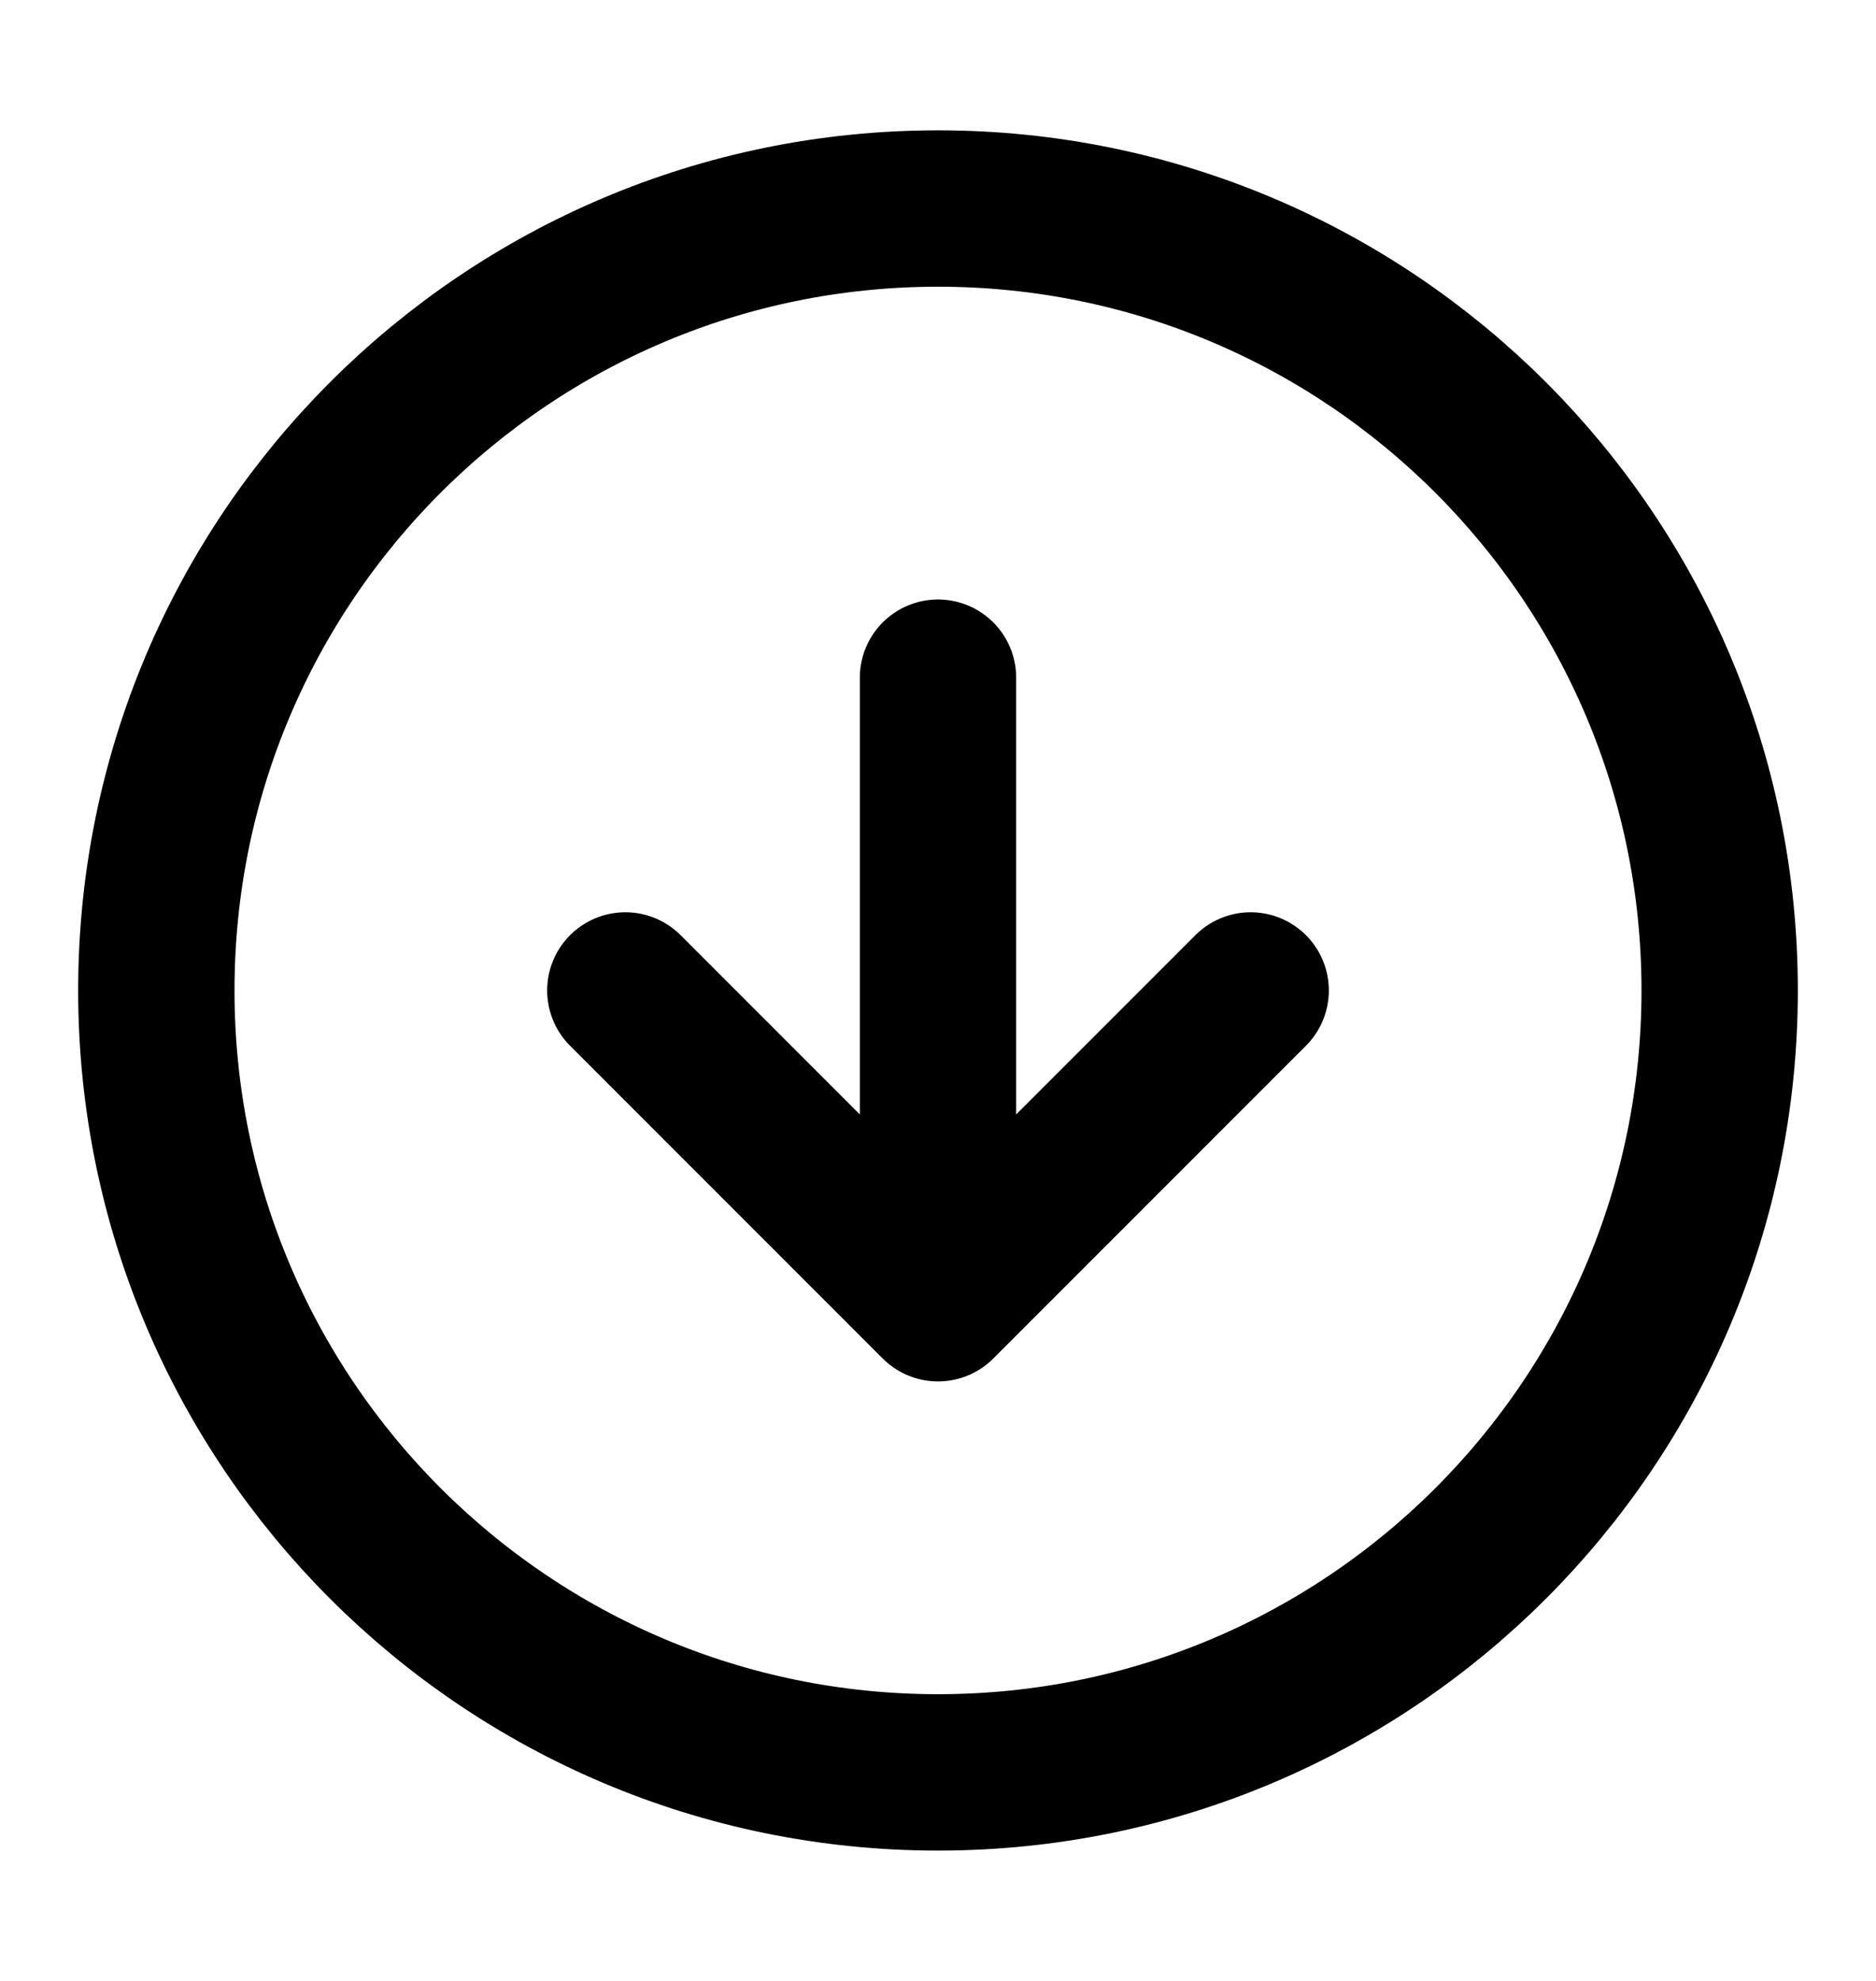 <?xml version="1.0" encoding="UTF-8"?>
<svg xmlns="http://www.w3.org/2000/svg" width="18" height="19" viewBox="0 0 18 19" fill="none">
  <path d="M6 9.5L9 12.5M9 12.5L12 9.5M9 12.5V6.5M16.5 9.5C16.5 13.642 13.142 17 9 17C4.858 17 1.5 13.642 1.5 9.5C1.5 5.358 4.858 2 9 2C13.142 2 16.5 5.358 16.5 9.5Z" stroke="black" stroke-width="1.5" stroke-linecap="round" stroke-linejoin="round"></path>
</svg>
